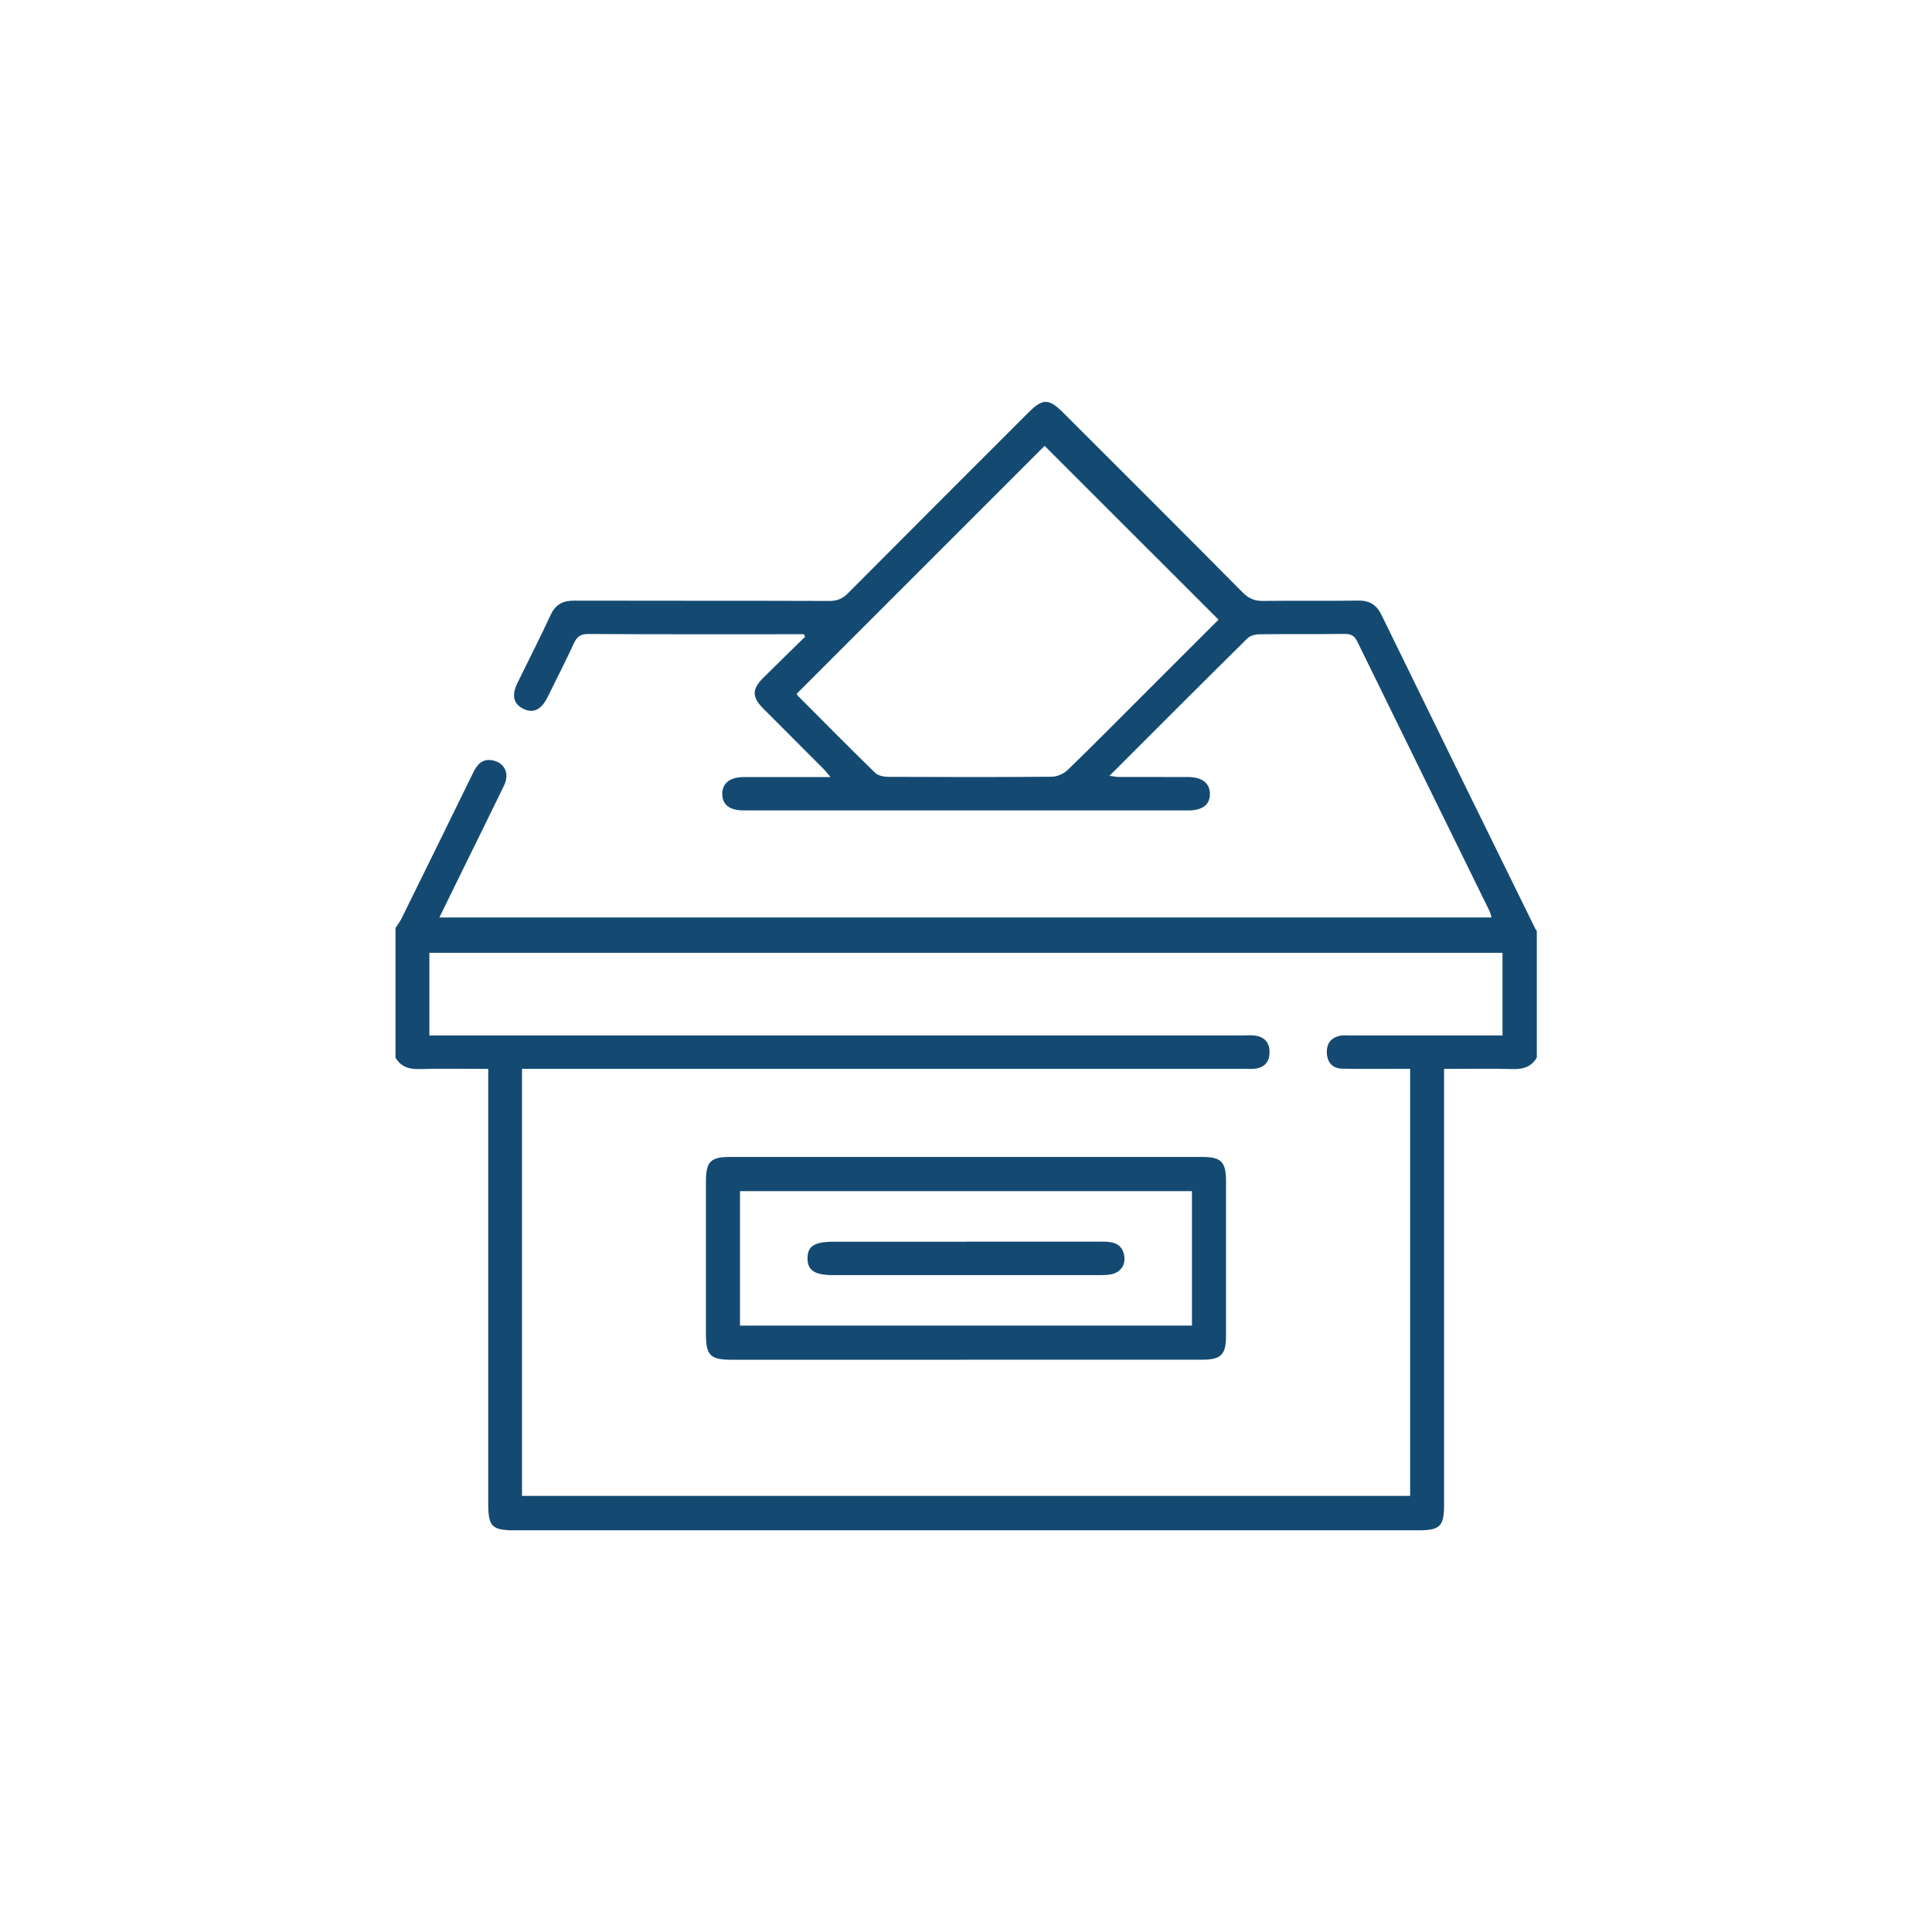 <?xml version="1.0" encoding="UTF-8"?>
<svg xmlns="http://www.w3.org/2000/svg" id="IMEA" viewBox="0 0 325 325">
  <defs>
    <style>
      .cls-1 {
        fill: #fff;
      }

      .cls-2 {
        fill: #144a72;
      }
    </style>
  </defs>
  <rect class="cls-1" x="0" width="325" height="325"></rect>
  <g>
    <path class="cls-2" d="m66.5,156.16c.36-.56.77-1.09,1.06-1.68,4.03-8.17,8.05-16.35,12.05-24.53.66-1.34,1.49-2.33,3.15-2.06,2.09.34,3.02,2.19,2.03,4.25-2.14,4.44-4.34,8.85-6.51,13.28-1.43,2.91-2.85,5.81-4.37,8.92h177c-.13-.41-.2-.81-.38-1.16-7.39-15.07-14.81-30.13-22.18-45.21-.47-.97-1.02-1.34-2.12-1.33-4.81.06-9.62,0-14.43.06-.67,0-1.53.25-1.98.7-7.69,7.6-15.32,15.25-23.19,23.11.7.09,1.14.19,1.58.19,3.87.01,7.75,0,11.62.01,2.36,0,3.67,1,3.7,2.78.03,1.84-1.21,2.84-3.59,2.84-24.93,0-49.87,0-74.8,0-2.41,0-3.64-.96-3.64-2.78,0-1.8,1.29-2.83,3.64-2.83,4.74-.01,9.48,0,14.57,0-.53-.62-.84-1.04-1.2-1.4-3.35-3.37-6.72-6.72-10.07-10.08-1.97-1.98-1.99-3.28-.02-5.24,2.32-2.31,4.68-4.6,7.02-6.89-.08-.14-.15-.28-.23-.42h-1.42c-11.62,0-23.25.03-34.87-.04-1.3,0-1.86.47-2.37,1.55-1.42,3.05-2.94,6.06-4.44,9.08-1.07,2.15-2.45,2.79-4.13,1.93-1.62-.83-1.94-2.26-.94-4.31,1.86-3.81,3.8-7.59,5.58-11.44.83-1.79,2.06-2.43,3.98-2.42,14.31.04,28.62,0,42.93.05,1.29,0,2.19-.36,3.1-1.28,10.09-10.15,20.22-20.26,30.34-30.38,2.44-2.44,3.45-2.44,5.91.02,10.08,10.07,20.17,20.13,30.2,30.25,1.01,1.02,2.03,1.41,3.44,1.39,5.31-.07,10.62.02,15.93-.06,1.94-.03,3.11.7,3.96,2.45,8.59,17.61,17.23,35.19,25.87,52.78.05.11.16.19.24.28v21.38c-.9,1.49-2.22,1.96-3.94,1.92-3.8-.1-7.61-.03-11.66-.03,0,.93,0,1.72,0,2.52,0,23.62,0,47.24,0,70.86,0,3.55-.71,4.24-4.29,4.24-50.67,0-101.35,0-152.02,0-3.85,0-4.48-.62-4.48-4.43,0-23.56,0-47.11,0-70.67,0-.79,0-1.59,0-2.52-4.06,0-7.86-.07-11.66.03-1.72.04-3.05-.42-3.94-1.92,0-7.25,0-14.5,0-21.75Zm170.71,23.64c-.94,0-1.68,0-2.42,0-3,0-6,.04-9-.03-1.62-.04-2.51-1.01-2.59-2.63-.07-1.6.7-2.62,2.29-2.92.48-.09,1-.04,1.5-.04,7.94,0,15.87,0,23.81,0h1.95v-13.9H72.23v13.9h2.5c44.81,0,89.62,0,134.43,0,.69,0,1.39-.07,2.06.04,1.6.26,2.38,1.27,2.34,2.88-.04,1.53-.84,2.46-2.36,2.66-.68.09-1.37.04-2.06.04-39.62,0-79.24,0-118.87,0h-2.46v71.84h149.4v-71.84Zm-103.2-63.11s.07.23.2.35c4.32,4.34,8.62,8.69,13,12.96.49.48,1.44.67,2.18.68,9.18.04,18.36.06,27.54-.02.92,0,2.04-.52,2.71-1.17,4.53-4.39,8.96-8.89,13.42-13.34,4.06-4.06,8.12-8.12,11.92-11.91-9.85-9.85-19.63-19.61-29.26-29.24-13.76,13.76-27.71,27.71-41.71,41.71Z"></path>
    <path class="cls-2" d="m162.29,228.74c-13.05,0-26.11,0-39.16,0-3.67,0-4.38-.72-4.38-4.4,0-8.49,0-16.99,0-25.48,0-3.48.74-4.24,4.13-4.24,26.42,0,52.84,0,79.26,0,3.3,0,4.1.8,4.1,4.09,0,8.68,0,17.36,0,26.04,0,3.15-.85,3.98-4.04,3.98-13.3,0-26.61,0-39.91,0Zm-37.81-5.75h76.03v-22.62h-76.03v22.62Z"></path>
    <path class="cls-2" d="m162.52,208.87c7.68,0,15.36,0,23.03,0,1.69,0,3.16.31,3.55,2.27.33,1.63-.61,2.96-2.3,3.25-.67.12-1.37.11-2.05.11-14.86,0-29.71,0-44.57,0-3.14,0-4.35-.8-4.34-2.84.01-2.04,1.17-2.78,4.39-2.78,7.43,0,14.86,0,22.28,0Z"></path>
  </g>
</svg>
